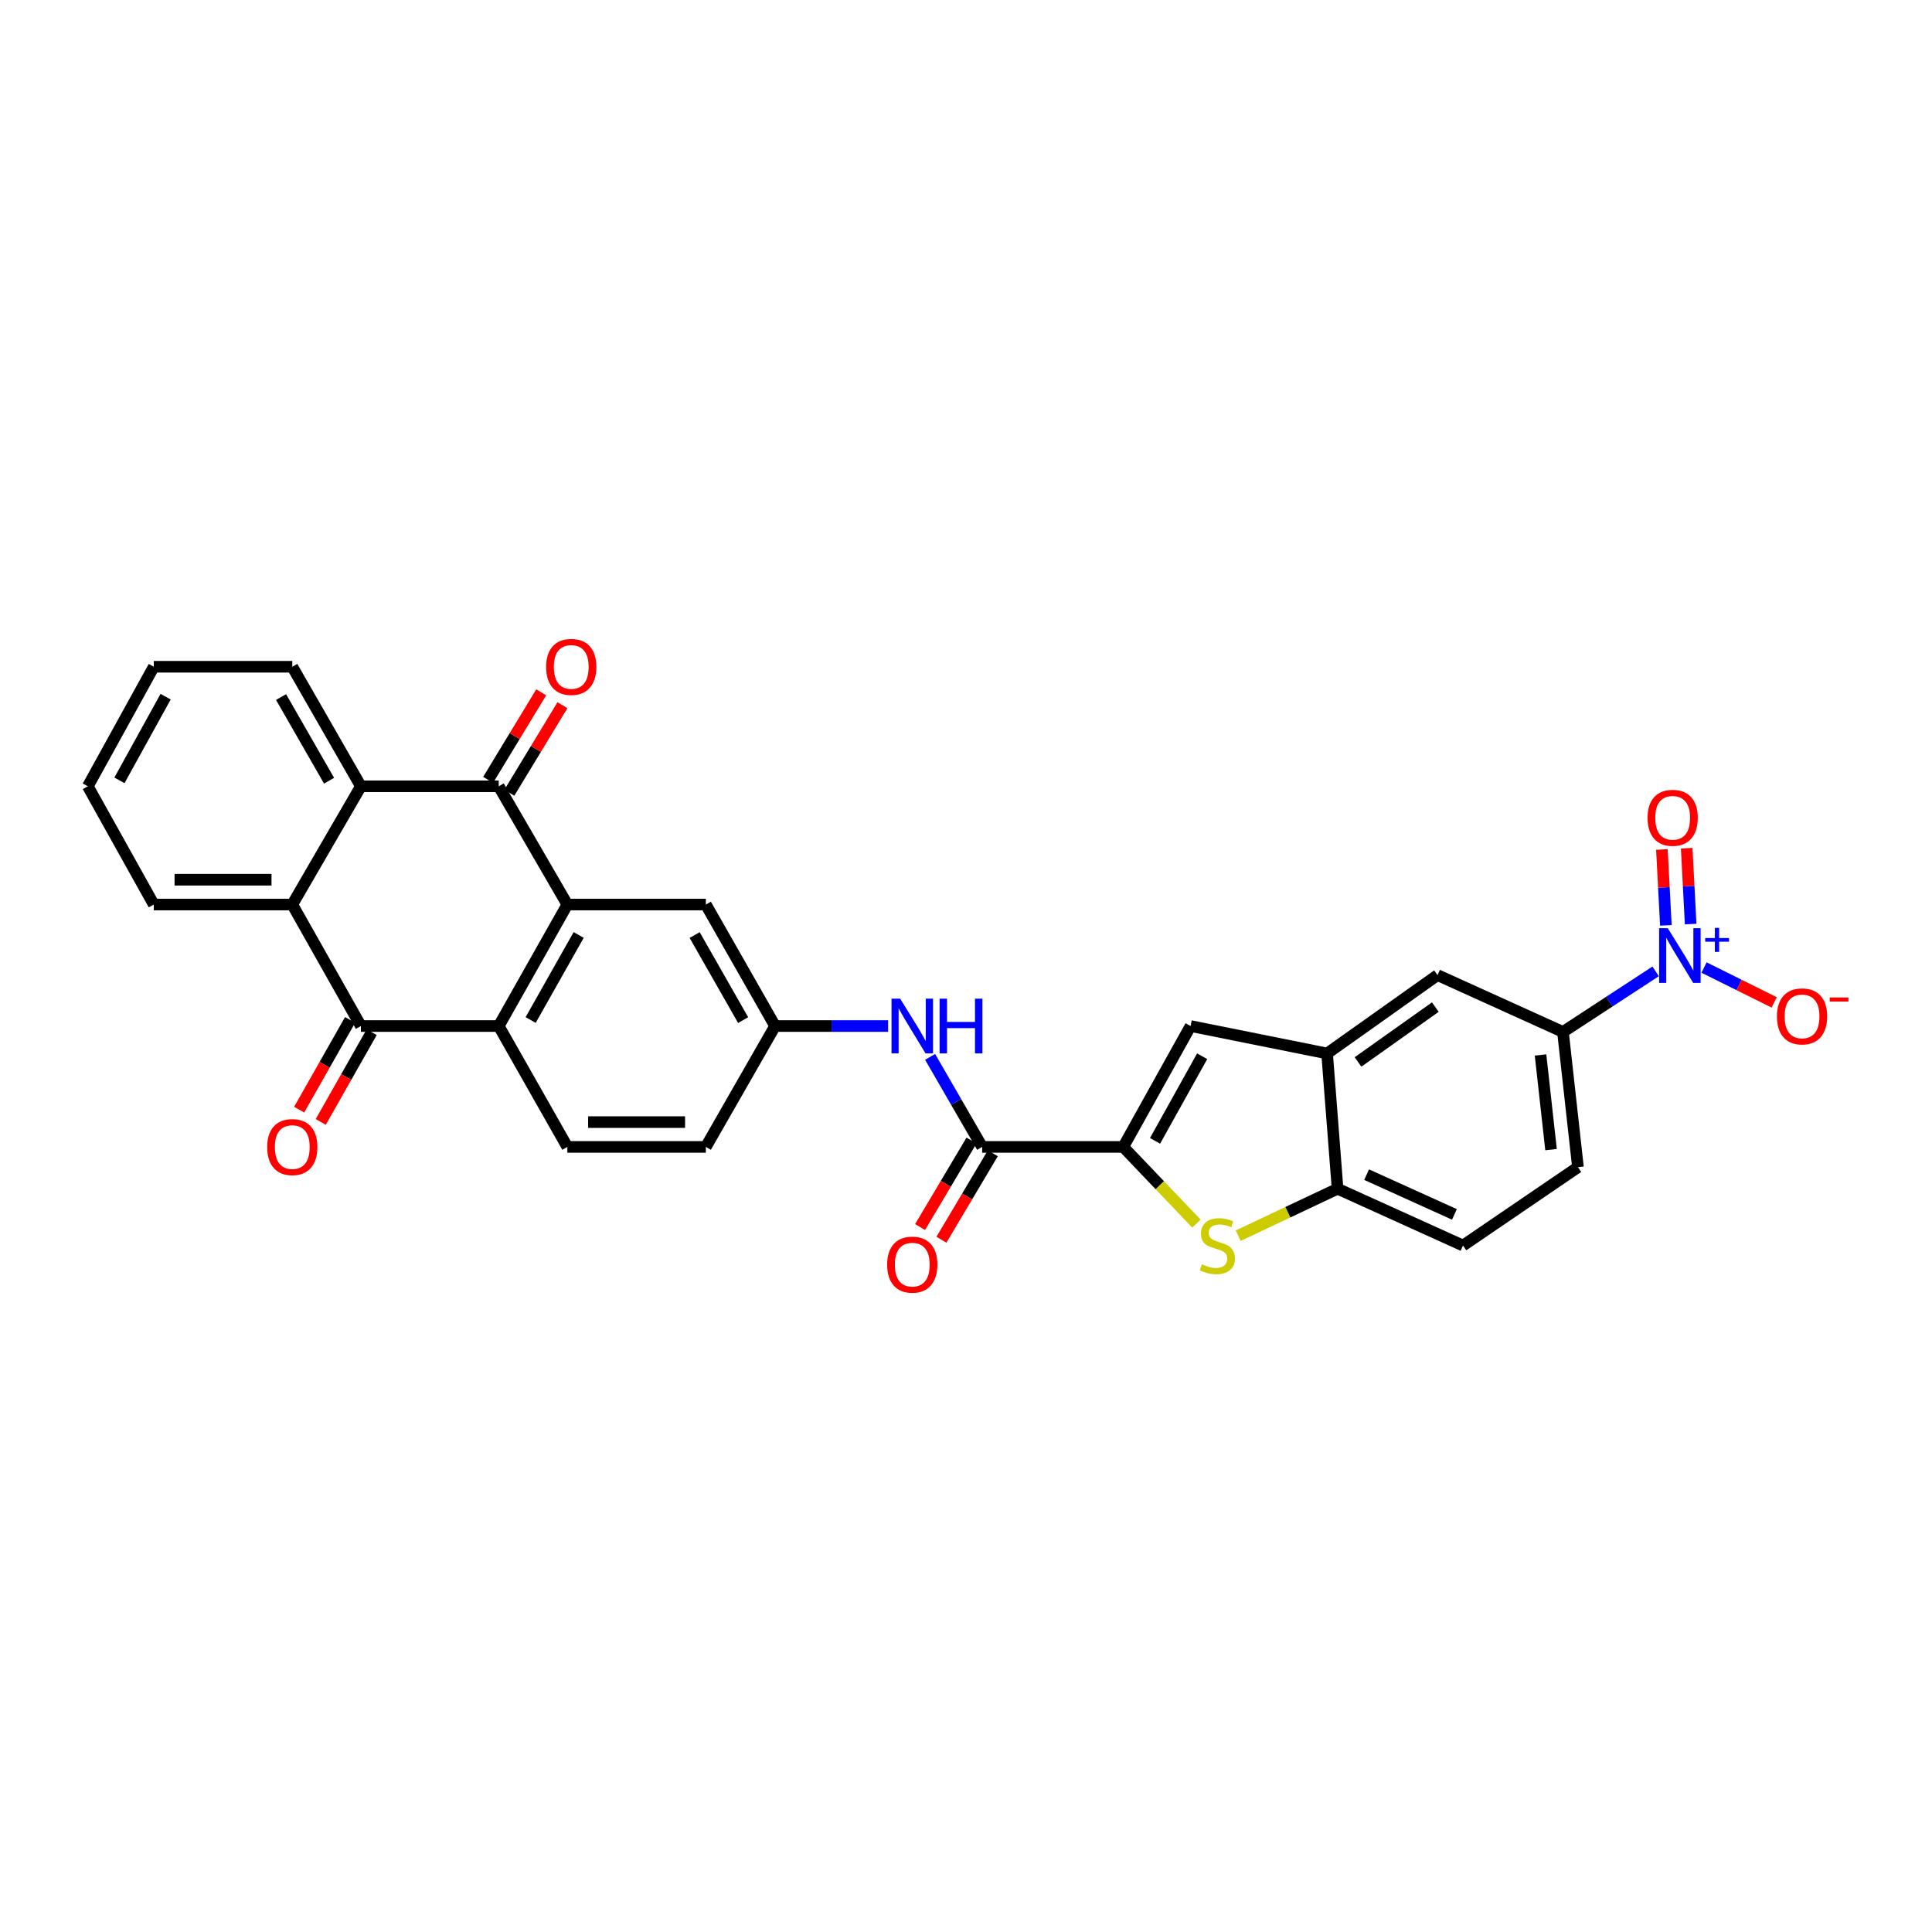 <?xml version='1.0' encoding='iso-8859-1'?>
<svg version='1.1' baseProfile='full'
              xmlns='http://www.w3.org/2000/svg'
                      xmlns:rdkit='http://www.rdkit.org/xml'
                      xmlns:xlink='http://www.w3.org/1999/xlink'
                  xml:space='preserve'
width='1000px' height='1000px' viewBox='0 0 1000 1000'>
<!-- END OF HEADER -->
<rect style='opacity:1.0;fill:#FFFFFF;stroke:none' width='1000' height='1000' x='0' y='0'> </rect>
<path class='bond-1' d='M 293.657,468.189 L 258.149,406.986' style='fill:none;fill-rule:evenodd;stroke:#000000;stroke-width:6px;stroke-linecap:butt;stroke-linejoin:miter;stroke-opacity:1' />
<path class='bond-3' d='M 293.657,468.189 L 258.149,531.076' style='fill:none;fill-rule:evenodd;stroke:#000000;stroke-width:6px;stroke-linecap:butt;stroke-linejoin:miter;stroke-opacity:1' />
<path class='bond-3' d='M 299.518,483.938 L 274.662,527.96' style='fill:none;fill-rule:evenodd;stroke:#000000;stroke-width:6px;stroke-linecap:butt;stroke-linejoin:miter;stroke-opacity:1' />
<path class='bond-16' d='M 293.657,468.189 L 365.345,468.189' style='fill:none;fill-rule:evenodd;stroke:#000000;stroke-width:6px;stroke-linecap:butt;stroke-linejoin:miter;stroke-opacity:1' />
<path class='bond-0' d='M 581.401,593.642 L 508.364,593.642' style='fill:none;fill-rule:evenodd;stroke:#000000;stroke-width:6px;stroke-linecap:butt;stroke-linejoin:miter;stroke-opacity:1' />
<path class='bond-5' d='M 581.401,593.642 L 600.328,613.482' style='fill:none;fill-rule:evenodd;stroke:#000000;stroke-width:6px;stroke-linecap:butt;stroke-linejoin:miter;stroke-opacity:1' />
<path class='bond-5' d='M 600.328,613.482 L 619.255,633.322' style='fill:none;fill-rule:evenodd;stroke:#CCCC00;stroke-width:6px;stroke-linecap:butt;stroke-linejoin:miter;stroke-opacity:1' />
<path class='bond-9' d='M 581.401,593.642 L 616.238,531.076' style='fill:none;fill-rule:evenodd;stroke:#000000;stroke-width:6px;stroke-linecap:butt;stroke-linejoin:miter;stroke-opacity:1' />
<path class='bond-9' d='M 597.851,590.507 L 622.237,546.711' style='fill:none;fill-rule:evenodd;stroke:#000000;stroke-width:6px;stroke-linecap:butt;stroke-linejoin:miter;stroke-opacity:1' />
<path class='bond-6' d='M 258.149,406.986 L 186.796,406.986' style='fill:none;fill-rule:evenodd;stroke:#000000;stroke-width:6px;stroke-linecap:butt;stroke-linejoin:miter;stroke-opacity:1' />
<path class='bond-19' d='M 263.641,410.317 L 277.38,387.664' style='fill:none;fill-rule:evenodd;stroke:#000000;stroke-width:6px;stroke-linecap:butt;stroke-linejoin:miter;stroke-opacity:1' />
<path class='bond-19' d='M 277.38,387.664 L 291.12,365.012' style='fill:none;fill-rule:evenodd;stroke:#FF0000;stroke-width:6px;stroke-linecap:butt;stroke-linejoin:miter;stroke-opacity:1' />
<path class='bond-19' d='M 252.656,403.654 L 266.396,381.002' style='fill:none;fill-rule:evenodd;stroke:#000000;stroke-width:6px;stroke-linecap:butt;stroke-linejoin:miter;stroke-opacity:1' />
<path class='bond-19' d='M 266.396,381.002 L 280.135,358.349' style='fill:none;fill-rule:evenodd;stroke:#FF0000;stroke-width:6px;stroke-linecap:butt;stroke-linejoin:miter;stroke-opacity:1' />
<path class='bond-2' d='M 186.796,531.076 L 258.149,531.076' style='fill:none;fill-rule:evenodd;stroke:#000000;stroke-width:6px;stroke-linecap:butt;stroke-linejoin:miter;stroke-opacity:1' />
<path class='bond-7' d='M 186.796,531.076 L 151.288,468.189' style='fill:none;fill-rule:evenodd;stroke:#000000;stroke-width:6px;stroke-linecap:butt;stroke-linejoin:miter;stroke-opacity:1' />
<path class='bond-21' d='M 181.21,527.906 L 168.029,551.129' style='fill:none;fill-rule:evenodd;stroke:#000000;stroke-width:6px;stroke-linecap:butt;stroke-linejoin:miter;stroke-opacity:1' />
<path class='bond-21' d='M 168.029,551.129 L 154.849,574.353' style='fill:none;fill-rule:evenodd;stroke:#FF0000;stroke-width:6px;stroke-linecap:butt;stroke-linejoin:miter;stroke-opacity:1' />
<path class='bond-21' d='M 192.383,534.247 L 179.202,557.471' style='fill:none;fill-rule:evenodd;stroke:#000000;stroke-width:6px;stroke-linecap:butt;stroke-linejoin:miter;stroke-opacity:1' />
<path class='bond-21' d='M 179.202,557.471 L 166.022,580.695' style='fill:none;fill-rule:evenodd;stroke:#FF0000;stroke-width:6px;stroke-linecap:butt;stroke-linejoin:miter;stroke-opacity:1' />
<path class='bond-15' d='M 258.149,531.076 L 293.657,593.642' style='fill:none;fill-rule:evenodd;stroke:#000000;stroke-width:6px;stroke-linecap:butt;stroke-linejoin:miter;stroke-opacity:1' />
<path class='bond-4' d='M 856.954,502.778 L 832.969,518.458' style='fill:none;fill-rule:evenodd;stroke:#0000FF;stroke-width:6px;stroke-linecap:butt;stroke-linejoin:miter;stroke-opacity:1' />
<path class='bond-4' d='M 832.969,518.458 L 808.984,534.138' style='fill:none;fill-rule:evenodd;stroke:#000000;stroke-width:6px;stroke-linecap:butt;stroke-linejoin:miter;stroke-opacity:1' />
<path class='bond-17' d='M 882.007,500.791 L 900.161,509.814' style='fill:none;fill-rule:evenodd;stroke:#0000FF;stroke-width:6px;stroke-linecap:butt;stroke-linejoin:miter;stroke-opacity:1' />
<path class='bond-17' d='M 900.161,509.814 L 918.315,518.837' style='fill:none;fill-rule:evenodd;stroke:#FF0000;stroke-width:6px;stroke-linecap:butt;stroke-linejoin:miter;stroke-opacity:1' />
<path class='bond-18' d='M 875.082,478.294 L 874.055,458.661' style='fill:none;fill-rule:evenodd;stroke:#0000FF;stroke-width:6px;stroke-linecap:butt;stroke-linejoin:miter;stroke-opacity:1' />
<path class='bond-18' d='M 874.055,458.661 L 873.028,439.028' style='fill:none;fill-rule:evenodd;stroke:#FF0000;stroke-width:6px;stroke-linecap:butt;stroke-linejoin:miter;stroke-opacity:1' />
<path class='bond-18' d='M 862.252,478.965 L 861.225,459.332' style='fill:none;fill-rule:evenodd;stroke:#0000FF;stroke-width:6px;stroke-linecap:butt;stroke-linejoin:miter;stroke-opacity:1' />
<path class='bond-18' d='M 861.225,459.332 L 860.198,439.699' style='fill:none;fill-rule:evenodd;stroke:#FF0000;stroke-width:6px;stroke-linecap:butt;stroke-linejoin:miter;stroke-opacity:1' />
<path class='bond-11' d='M 640.9,639.585 L 666.611,627.434' style='fill:none;fill-rule:evenodd;stroke:#CCCC00;stroke-width:6px;stroke-linecap:butt;stroke-linejoin:miter;stroke-opacity:1' />
<path class='bond-11' d='M 666.611,627.434 L 692.323,615.283' style='fill:none;fill-rule:evenodd;stroke:#000000;stroke-width:6px;stroke-linecap:butt;stroke-linejoin:miter;stroke-opacity:1' />
<path class='bond-26' d='M 186.796,406.986 L 151.288,345.112' style='fill:none;fill-rule:evenodd;stroke:#000000;stroke-width:6px;stroke-linecap:butt;stroke-linejoin:miter;stroke-opacity:1' />
<path class='bond-26' d='M 170.327,404.099 L 145.471,360.787' style='fill:none;fill-rule:evenodd;stroke:#000000;stroke-width:6px;stroke-linecap:butt;stroke-linejoin:miter;stroke-opacity:1' />
<path class='bond-31' d='M 186.796,406.986 L 151.288,468.189' style='fill:none;fill-rule:evenodd;stroke:#000000;stroke-width:6px;stroke-linecap:butt;stroke-linejoin:miter;stroke-opacity:1' />
<path class='bond-27' d='M 151.288,468.189 L 79.6,468.189' style='fill:none;fill-rule:evenodd;stroke:#000000;stroke-width:6px;stroke-linecap:butt;stroke-linejoin:miter;stroke-opacity:1' />
<path class='bond-27' d='M 140.535,455.341 L 90.353,455.341' style='fill:none;fill-rule:evenodd;stroke:#000000;stroke-width:6px;stroke-linecap:butt;stroke-linejoin:miter;stroke-opacity:1' />
<path class='bond-8' d='M 508.364,593.642 L 494.893,570.343' style='fill:none;fill-rule:evenodd;stroke:#000000;stroke-width:6px;stroke-linecap:butt;stroke-linejoin:miter;stroke-opacity:1' />
<path class='bond-8' d='M 494.893,570.343 L 481.423,547.043' style='fill:none;fill-rule:evenodd;stroke:#0000FF;stroke-width:6px;stroke-linecap:butt;stroke-linejoin:miter;stroke-opacity:1' />
<path class='bond-22' d='M 502.842,590.36 L 489.539,612.738' style='fill:none;fill-rule:evenodd;stroke:#000000;stroke-width:6px;stroke-linecap:butt;stroke-linejoin:miter;stroke-opacity:1' />
<path class='bond-22' d='M 489.539,612.738 L 476.235,635.116' style='fill:none;fill-rule:evenodd;stroke:#FF0000;stroke-width:6px;stroke-linecap:butt;stroke-linejoin:miter;stroke-opacity:1' />
<path class='bond-22' d='M 513.886,596.925 L 500.582,619.303' style='fill:none;fill-rule:evenodd;stroke:#000000;stroke-width:6px;stroke-linecap:butt;stroke-linejoin:miter;stroke-opacity:1' />
<path class='bond-22' d='M 500.582,619.303 L 487.278,641.682' style='fill:none;fill-rule:evenodd;stroke:#FF0000;stroke-width:6px;stroke-linecap:butt;stroke-linejoin:miter;stroke-opacity:1' />
<path class='bond-10' d='M 616.238,531.076 L 686.899,545.272' style='fill:none;fill-rule:evenodd;stroke:#000000;stroke-width:6px;stroke-linecap:butt;stroke-linejoin:miter;stroke-opacity:1' />
<path class='bond-14' d='M 686.899,545.272 L 744.062,504.711' style='fill:none;fill-rule:evenodd;stroke:#000000;stroke-width:6px;stroke-linecap:butt;stroke-linejoin:miter;stroke-opacity:1' />
<path class='bond-14' d='M 702.908,549.666 L 742.922,521.272' style='fill:none;fill-rule:evenodd;stroke:#000000;stroke-width:6px;stroke-linecap:butt;stroke-linejoin:miter;stroke-opacity:1' />
<path class='bond-33' d='M 686.899,545.272 L 692.323,615.283' style='fill:none;fill-rule:evenodd;stroke:#000000;stroke-width:6px;stroke-linecap:butt;stroke-linejoin:miter;stroke-opacity:1' />
<path class='bond-23' d='M 692.323,615.283 L 757.245,644.689' style='fill:none;fill-rule:evenodd;stroke:#000000;stroke-width:6px;stroke-linecap:butt;stroke-linejoin:miter;stroke-opacity:1' />
<path class='bond-23' d='M 707.362,607.991 L 752.807,628.575' style='fill:none;fill-rule:evenodd;stroke:#000000;stroke-width:6px;stroke-linecap:butt;stroke-linejoin:miter;stroke-opacity:1' />
<path class='bond-12' d='M 808.984,534.138 L 744.062,504.711' style='fill:none;fill-rule:evenodd;stroke:#000000;stroke-width:6px;stroke-linecap:butt;stroke-linejoin:miter;stroke-opacity:1' />
<path class='bond-34' d='M 808.984,534.138 L 816.749,604.127' style='fill:none;fill-rule:evenodd;stroke:#000000;stroke-width:6px;stroke-linecap:butt;stroke-linejoin:miter;stroke-opacity:1' />
<path class='bond-34' d='M 797.379,546.053 L 802.815,595.046' style='fill:none;fill-rule:evenodd;stroke:#000000;stroke-width:6px;stroke-linecap:butt;stroke-linejoin:miter;stroke-opacity:1' />
<path class='bond-13' d='M 459.676,531.076 L 430.429,531.076' style='fill:none;fill-rule:evenodd;stroke:#0000FF;stroke-width:6px;stroke-linecap:butt;stroke-linejoin:miter;stroke-opacity:1' />
<path class='bond-13' d='M 430.429,531.076 L 401.182,531.076' style='fill:none;fill-rule:evenodd;stroke:#000000;stroke-width:6px;stroke-linecap:butt;stroke-linejoin:miter;stroke-opacity:1' />
<path class='bond-30' d='M 293.657,593.642 L 365.345,593.642' style='fill:none;fill-rule:evenodd;stroke:#000000;stroke-width:6px;stroke-linecap:butt;stroke-linejoin:miter;stroke-opacity:1' />
<path class='bond-30' d='M 304.41,580.795 L 354.592,580.795' style='fill:none;fill-rule:evenodd;stroke:#000000;stroke-width:6px;stroke-linecap:butt;stroke-linejoin:miter;stroke-opacity:1' />
<path class='bond-20' d='M 365.345,468.189 L 401.182,531.076' style='fill:none;fill-rule:evenodd;stroke:#000000;stroke-width:6px;stroke-linecap:butt;stroke-linejoin:miter;stroke-opacity:1' />
<path class='bond-20' d='M 359.558,483.983 L 384.644,528.004' style='fill:none;fill-rule:evenodd;stroke:#000000;stroke-width:6px;stroke-linecap:butt;stroke-linejoin:miter;stroke-opacity:1' />
<path class='bond-25' d='M 401.182,531.076 L 365.345,593.642' style='fill:none;fill-rule:evenodd;stroke:#000000;stroke-width:6px;stroke-linecap:butt;stroke-linejoin:miter;stroke-opacity:1' />
<path class='bond-24' d='M 757.245,644.689 L 816.749,604.127' style='fill:none;fill-rule:evenodd;stroke:#000000;stroke-width:6px;stroke-linecap:butt;stroke-linejoin:miter;stroke-opacity:1' />
<path class='bond-29' d='M 151.288,345.112 L 79.6,345.112' style='fill:none;fill-rule:evenodd;stroke:#000000;stroke-width:6px;stroke-linecap:butt;stroke-linejoin:miter;stroke-opacity:1' />
<path class='bond-28' d='M 79.6,468.189 L 45.455,406.986' style='fill:none;fill-rule:evenodd;stroke:#000000;stroke-width:6px;stroke-linecap:butt;stroke-linejoin:miter;stroke-opacity:1' />
<path class='bond-32' d='M 45.455,406.986 L 79.6,345.112' style='fill:none;fill-rule:evenodd;stroke:#000000;stroke-width:6px;stroke-linecap:butt;stroke-linejoin:miter;stroke-opacity:1' />
<path class='bond-32' d='M 61.825,403.912 L 85.726,360.6' style='fill:none;fill-rule:evenodd;stroke:#000000;stroke-width:6px;stroke-linecap:butt;stroke-linejoin:miter;stroke-opacity:1' />
<path  class='atom-5' d='M 863.241 480.416
L 872.521 495.416
Q 873.441 496.896, 874.921 499.576
Q 876.401 502.256, 876.481 502.416
L 876.481 480.416
L 880.241 480.416
L 880.241 508.736
L 876.361 508.736
L 866.401 492.336
Q 865.241 490.416, 864.001 488.216
Q 862.801 486.016, 862.441 485.336
L 862.441 508.736
L 858.761 508.736
L 858.761 480.416
L 863.241 480.416
' fill='#0000FF'/>
<path  class='atom-5' d='M 882.617 485.52
L 887.607 485.52
L 887.607 480.267
L 889.825 480.267
L 889.825 485.52
L 894.946 485.52
L 894.946 487.421
L 889.825 487.421
L 889.825 492.701
L 887.607 492.701
L 887.607 487.421
L 882.617 487.421
L 882.617 485.52
' fill='#0000FF'/>
<path  class='atom-6' d='M 622.099 654.409
Q 622.419 654.529, 623.739 655.089
Q 625.059 655.649, 626.499 656.009
Q 627.979 656.329, 629.419 656.329
Q 632.099 656.329, 633.659 655.049
Q 635.219 653.729, 635.219 651.449
Q 635.219 649.889, 634.419 648.929
Q 633.659 647.969, 632.459 647.449
Q 631.259 646.929, 629.259 646.329
Q 626.739 645.569, 625.219 644.849
Q 623.739 644.129, 622.659 642.609
Q 621.619 641.089, 621.619 638.529
Q 621.619 634.969, 624.019 632.769
Q 626.459 630.569, 631.259 630.569
Q 634.539 630.569, 638.259 632.129
L 637.339 635.209
Q 633.939 633.809, 631.379 633.809
Q 628.619 633.809, 627.099 634.969
Q 625.579 636.089, 625.619 638.049
Q 625.619 639.569, 626.379 640.489
Q 627.179 641.409, 628.299 641.929
Q 629.459 642.449, 631.379 643.049
Q 633.939 643.849, 635.459 644.649
Q 636.979 645.449, 638.059 647.089
Q 639.179 648.689, 639.179 651.449
Q 639.179 655.369, 636.539 657.489
Q 633.939 659.569, 629.579 659.569
Q 627.059 659.569, 625.139 659.009
Q 623.259 658.489, 621.019 657.569
L 622.099 654.409
' fill='#CCCC00'/>
<path  class='atom-14' d='M 465.932 516.916
L 475.212 531.916
Q 476.132 533.396, 477.612 536.076
Q 479.092 538.756, 479.172 538.916
L 479.172 516.916
L 482.932 516.916
L 482.932 545.236
L 479.052 545.236
L 469.092 528.836
Q 467.932 526.916, 466.692 524.716
Q 465.492 522.516, 465.132 521.836
L 465.132 545.236
L 461.452 545.236
L 461.452 516.916
L 465.932 516.916
' fill='#0000FF'/>
<path  class='atom-14' d='M 486.332 516.916
L 490.172 516.916
L 490.172 528.956
L 504.652 528.956
L 504.652 516.916
L 508.492 516.916
L 508.492 545.236
L 504.652 545.236
L 504.652 532.156
L 490.172 532.156
L 490.172 545.236
L 486.332 545.236
L 486.332 516.916
' fill='#0000FF'/>
<path  class='atom-18' d='M 919.732 526.081
Q 919.732 519.281, 923.092 515.481
Q 926.452 511.681, 932.732 511.681
Q 939.012 511.681, 942.372 515.481
Q 945.732 519.281, 945.732 526.081
Q 945.732 532.961, 942.332 536.881
Q 938.932 540.761, 932.732 540.761
Q 926.492 540.761, 923.092 536.881
Q 919.732 533.001, 919.732 526.081
M 932.732 537.561
Q 937.052 537.561, 939.372 534.681
Q 941.732 531.761, 941.732 526.081
Q 941.732 520.521, 939.372 517.721
Q 937.052 514.881, 932.732 514.881
Q 928.412 514.881, 926.052 517.681
Q 923.732 520.481, 923.732 526.081
Q 923.732 531.801, 926.052 534.681
Q 928.412 537.561, 932.732 537.561
' fill='#FF0000'/>
<path  class='atom-18' d='M 947.052 516.304
L 956.74 516.304
L 956.74 518.416
L 947.052 518.416
L 947.052 516.304
' fill='#FF0000'/>
<path  class='atom-19' d='M 852.769 423.296
Q 852.769 416.496, 856.129 412.696
Q 859.489 408.896, 865.769 408.896
Q 872.049 408.896, 875.409 412.696
Q 878.769 416.496, 878.769 423.296
Q 878.769 430.176, 875.369 434.096
Q 871.969 437.976, 865.769 437.976
Q 859.529 437.976, 856.129 434.096
Q 852.769 430.216, 852.769 423.296
M 865.769 434.776
Q 870.089 434.776, 872.409 431.896
Q 874.769 428.976, 874.769 423.296
Q 874.769 417.736, 872.409 414.936
Q 870.089 412.096, 865.769 412.096
Q 861.449 412.096, 859.089 414.896
Q 856.769 417.696, 856.769 423.296
Q 856.769 429.016, 859.089 431.896
Q 861.449 434.776, 865.769 434.776
' fill='#FF0000'/>
<path  class='atom-20' d='M 282.677 345.192
Q 282.677 338.392, 286.037 334.592
Q 289.397 330.792, 295.677 330.792
Q 301.957 330.792, 305.317 334.592
Q 308.677 338.392, 308.677 345.192
Q 308.677 352.072, 305.277 355.992
Q 301.877 359.872, 295.677 359.872
Q 289.437 359.872, 286.037 355.992
Q 282.677 352.112, 282.677 345.192
M 295.677 356.672
Q 299.997 356.672, 302.317 353.792
Q 304.677 350.872, 304.677 345.192
Q 304.677 339.632, 302.317 336.832
Q 299.997 333.992, 295.677 333.992
Q 291.357 333.992, 288.997 336.792
Q 286.677 339.592, 286.677 345.192
Q 286.677 350.912, 288.997 353.792
Q 291.357 356.672, 295.677 356.672
' fill='#FF0000'/>
<path  class='atom-22' d='M 138.288 593.722
Q 138.288 586.922, 141.648 583.122
Q 145.008 579.322, 151.288 579.322
Q 157.568 579.322, 160.928 583.122
Q 164.288 586.922, 164.288 593.722
Q 164.288 600.602, 160.888 604.522
Q 157.488 608.402, 151.288 608.402
Q 145.048 608.402, 141.648 604.522
Q 138.288 600.642, 138.288 593.722
M 151.288 605.202
Q 155.608 605.202, 157.928 602.322
Q 160.288 599.402, 160.288 593.722
Q 160.288 588.162, 157.928 585.362
Q 155.608 582.522, 151.288 582.522
Q 146.968 582.522, 144.608 585.322
Q 142.288 588.122, 142.288 593.722
Q 142.288 599.442, 144.608 602.322
Q 146.968 605.202, 151.288 605.202
' fill='#FF0000'/>
<path  class='atom-23' d='M 459.192 654.569
Q 459.192 647.769, 462.552 643.969
Q 465.912 640.169, 472.192 640.169
Q 478.472 640.169, 481.832 643.969
Q 485.192 647.769, 485.192 654.569
Q 485.192 661.449, 481.792 665.369
Q 478.392 669.249, 472.192 669.249
Q 465.952 669.249, 462.552 665.369
Q 459.192 661.489, 459.192 654.569
M 472.192 666.049
Q 476.512 666.049, 478.832 663.169
Q 481.192 660.249, 481.192 654.569
Q 481.192 649.009, 478.832 646.209
Q 476.512 643.369, 472.192 643.369
Q 467.872 643.369, 465.512 646.169
Q 463.192 648.969, 463.192 654.569
Q 463.192 660.289, 465.512 663.169
Q 467.872 666.049, 472.192 666.049
' fill='#FF0000'/>
</svg>
